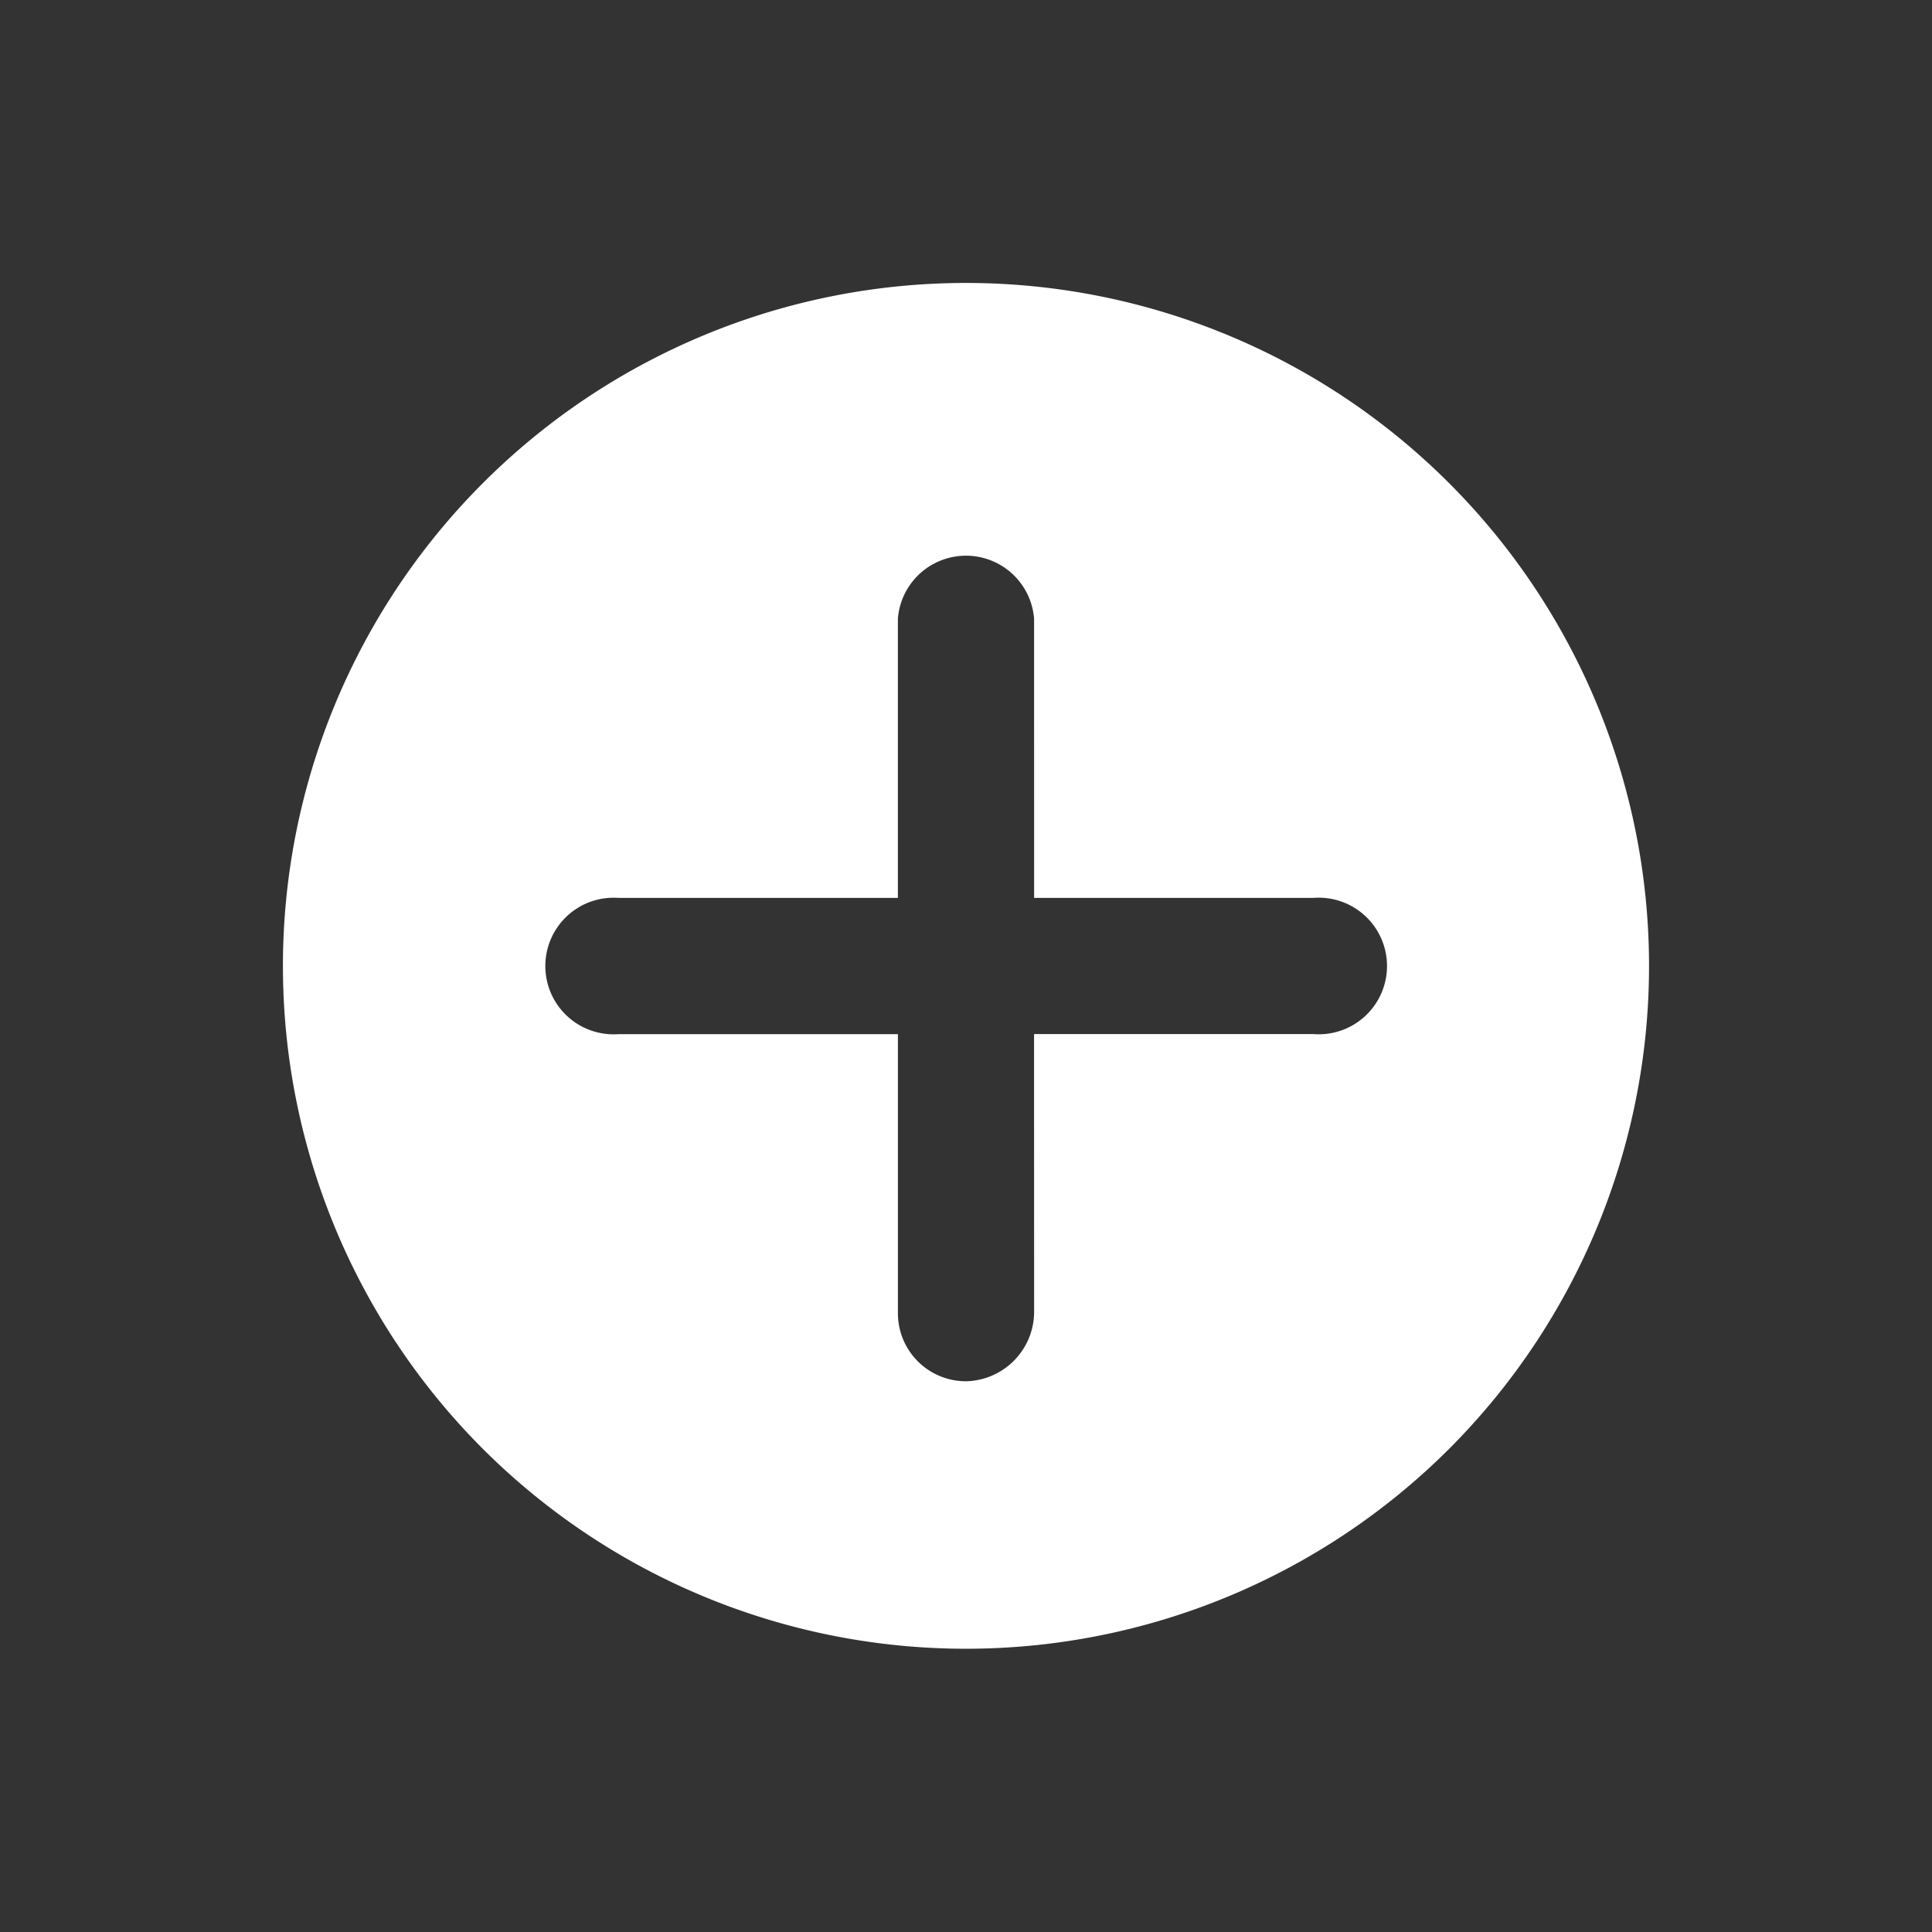 <svg xmlns="http://www.w3.org/2000/svg" width="42.427" height="42.427" viewBox="0 0 42.427 42.427">
  <rect x="0" y="0" width="42.427" height="42.427" fill="#333333" stroke="none"/>
  <path id="Icon" d="M219,3464a15,15,0,1,1,15-15A15.017,15.017,0,0,1,219,3464Zm0-12.886h0l4.334,4.334a1.493,1.493,0,0,0,2.114,0,1.528,1.528,0,0,0,0-2.116L221.114,3449l4.335-4.335a1.5,1.5,0,1,0-2.114-2.115L219,3446.884l-4.335-4.334a1.5,1.5,0,0,0-2.115,2.115l4.335,4.335-4.335,4.335a1.5,1.5,0,1,0,2.115,2.116l4.334-4.334Z" transform="translate(2305.168 -2572.454) rotate(45)" fill="#fff"/>
</svg>
